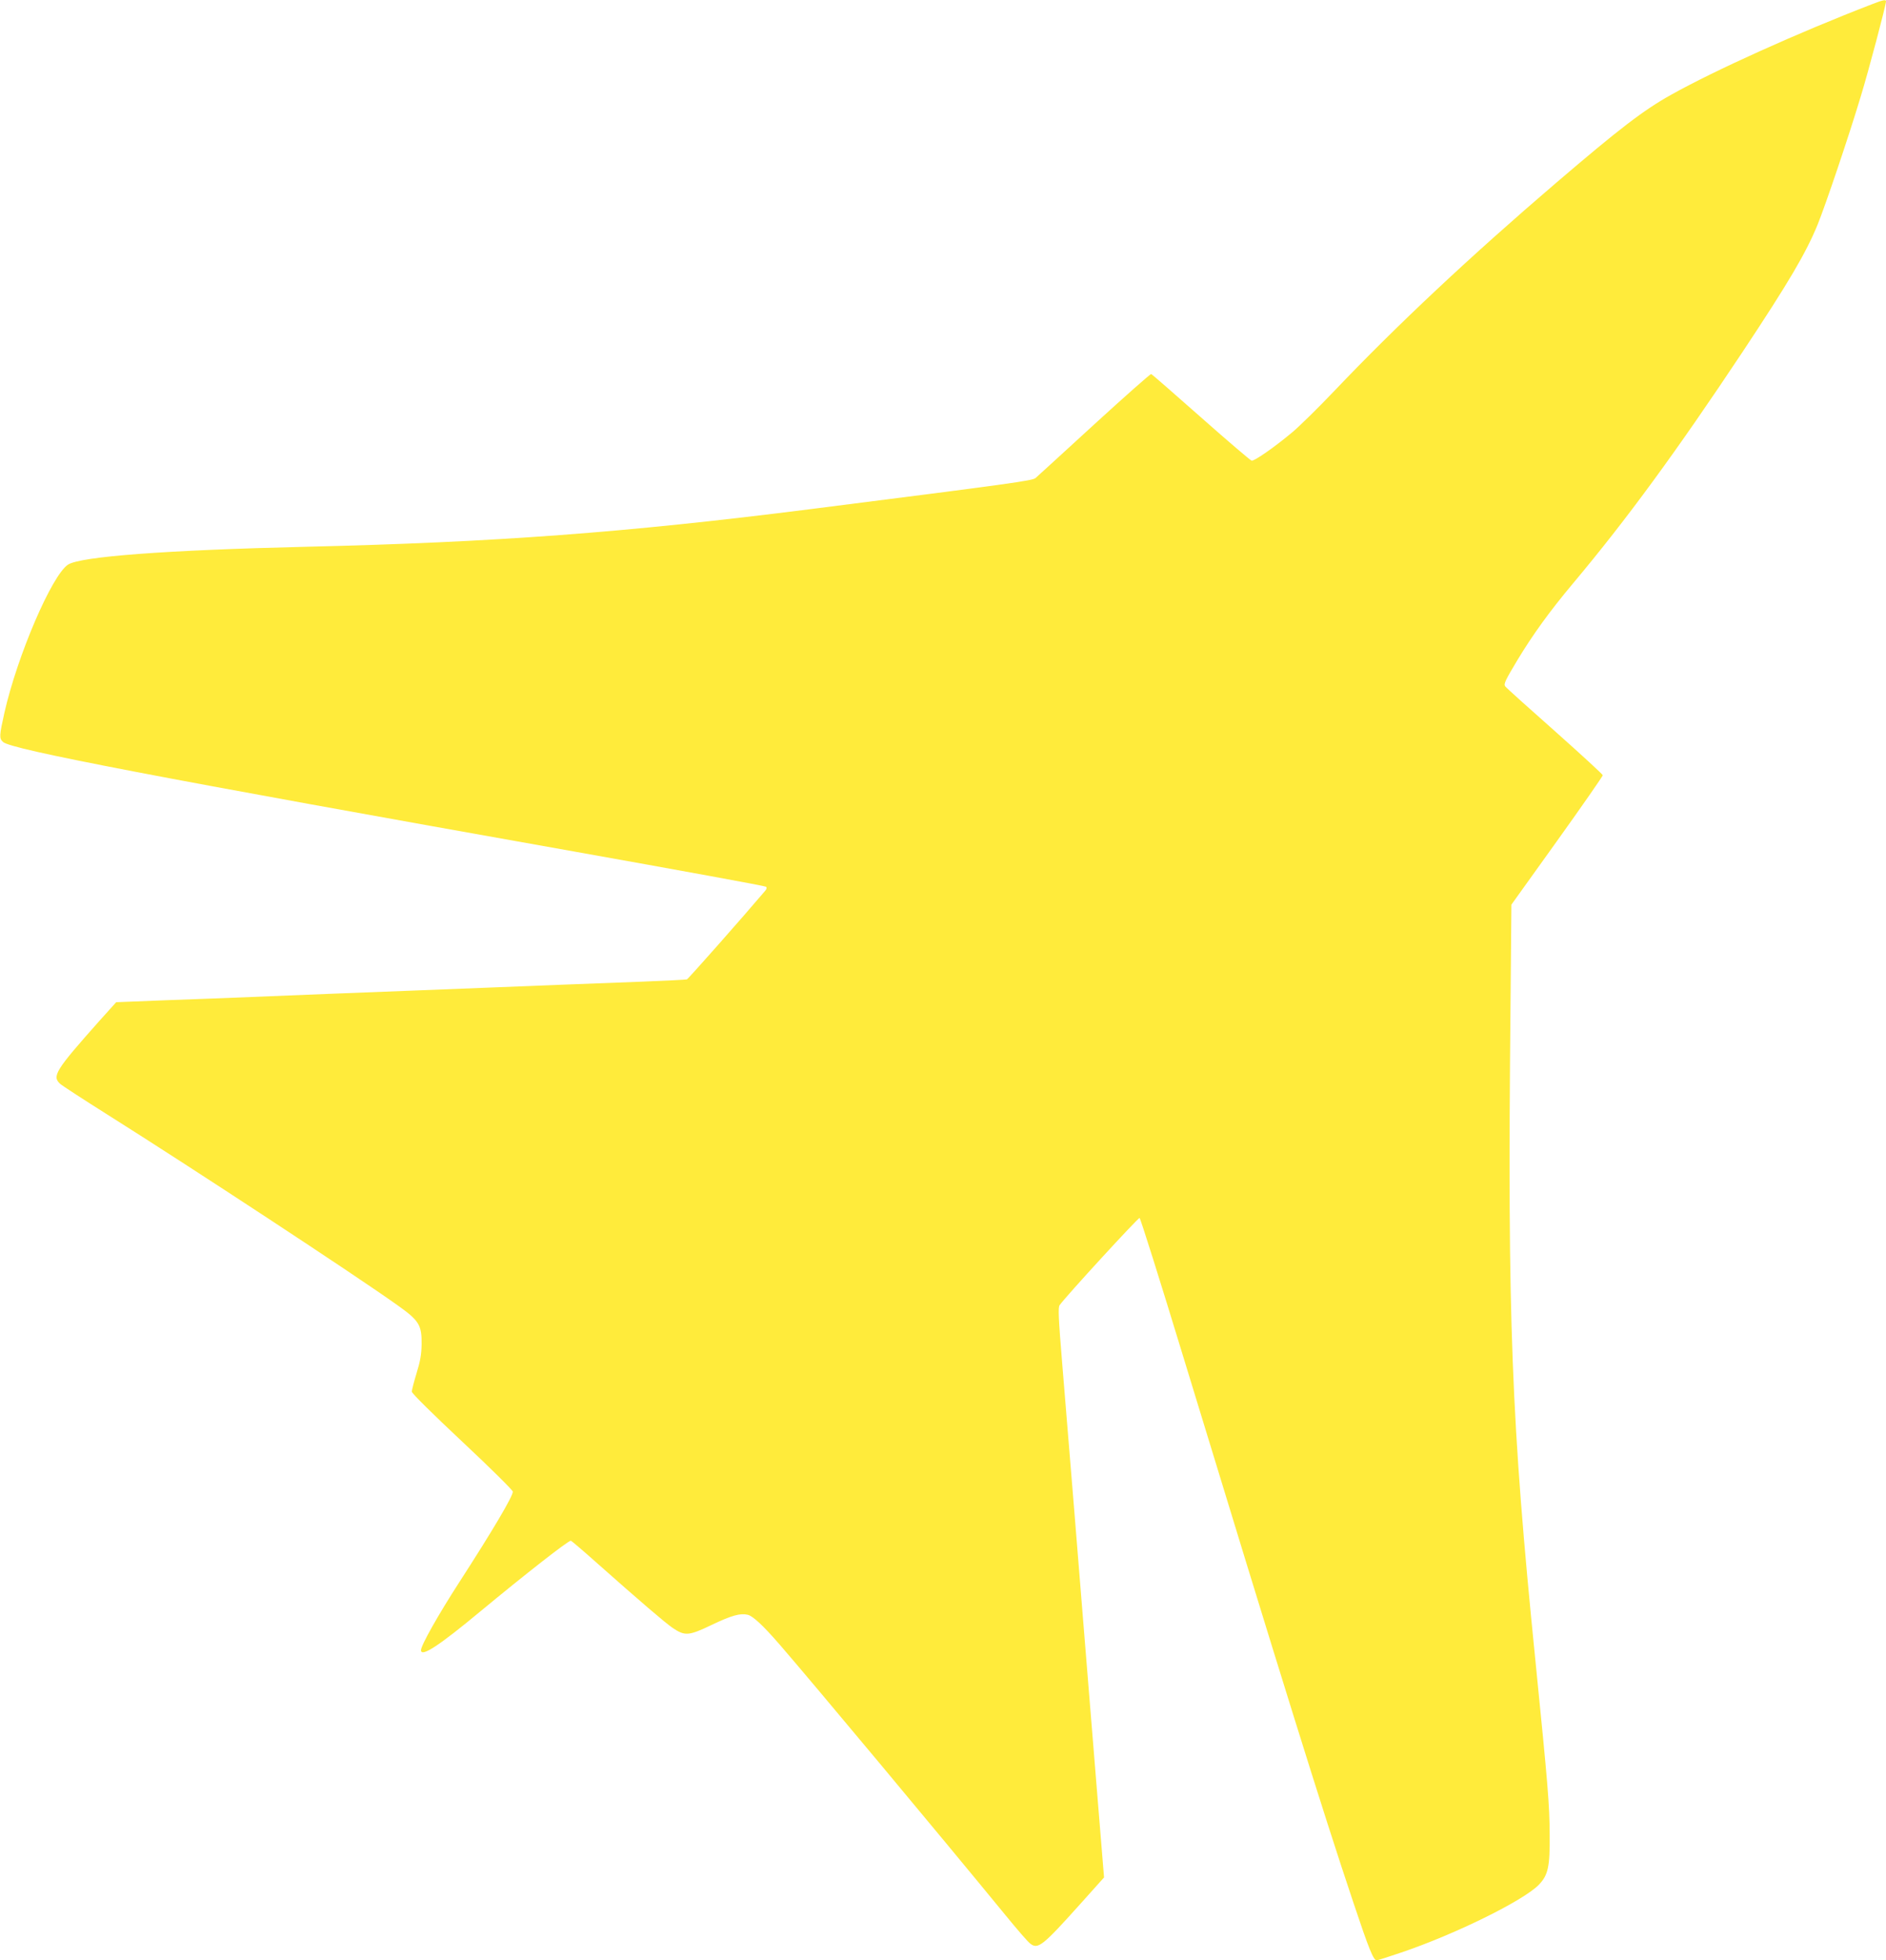 <?xml version="1.0" standalone="no"?>
<!DOCTYPE svg PUBLIC "-//W3C//DTD SVG 20010904//EN"
 "http://www.w3.org/TR/2001/REC-SVG-20010904/DTD/svg10.dtd">
<svg version="1.0" xmlns="http://www.w3.org/2000/svg"
 width="1232pt" height="1280pt" viewBox="0 0 1232 1280"
 preserveAspectRatio="xMidYMid meet">
<g transform="translate(0,1280) scale(0.1,-0.1)"
fill="#ffeb3b" stroke="none">
<path d="M12230 12773 c-488 -188 -1030 -433 -1314 -592 -181 -101 -337 -221
-751 -575 -562 -481 -1041 -930 -1450 -1360 -105 -110 -228 -231 -275 -270
-116 -97 -247 -188 -264 -184 -8 2 -157 129 -331 283 -174 154 -320 281 -325
283 -4 2 -172 -146 -372 -329 -199 -183 -372 -340 -383 -350 -20 -18 -152 -36
-1475 -204 -1207 -153 -2057 -216 -3285 -245 -926 -22 -1480 -64 -1561 -117
-105 -69 -330 -592 -415 -966 -34 -153 -35 -168 -9 -192 54 -49 1011 -232
3730 -715 685 -122 1249 -225 1254 -230 6 -6 4 -16 -6 -27 -144 -170 -502
-575 -511 -578 -7 -2 -140 -9 -297 -15 -157 -6 -393 -15 -525 -20 -132 -5
-359 -14 -505 -20 -146 -6 -375 -15 -510 -20 -135 -5 -366 -14 -515 -20 -148
-6 -371 -15 -495 -20 -124 -5 -373 -15 -553 -21 l-328 -13 -108 -120 c-289
-325 -313 -363 -258 -413 12 -11 153 -103 312 -203 556 -350 1616 -1046 1892
-1243 141 -100 159 -129 157 -257 -1 -65 -9 -109 -33 -187 -17 -56 -31 -110
-31 -120 0 -11 138 -147 330 -327 184 -172 330 -317 330 -326 0 -31 -132 -254
-349 -590 -139 -215 -251 -414 -251 -445 0 -48 117 28 390 255 291 241 571
460 589 460 3 0 83 -68 176 -151 272 -241 436 -382 488 -418 81 -55 106 -53
256 19 130 62 187 78 236 66 34 -9 98 -68 205 -191 221 -255 1039 -1235 1477
-1769 76 -93 149 -178 164 -188 50 -38 81 -13 326 260 l155 173 -21 257 c-12
141 -43 534 -71 872 -27 338 -73 894 -100 1235 -28 341 -64 785 -81 988 -25
303 -28 371 -17 385 42 59 513 572 522 569 6 -2 133 -406 283 -898 648 -2123
908 -2959 1114 -3573 103 -308 131 -376 152 -376 7 0 79 23 161 51 352 119
798 339 898 442 61 63 73 118 71 327 -1 200 -11 317 -93 1135 -158 1567 -183
2226 -163 4254 l6 684 299 417 c164 229 298 422 298 428 0 5 -141 135 -312
287 -172 152 -319 284 -326 294 -10 15 1 39 81 172 101 167 211 319 362 499
350 417 676 862 1110 1515 301 454 412 642 489 830 52 129 202 572 281 835 51
166 165 597 165 621 0 13 -18 10 -90 -18z"/>
</g>
</svg>

